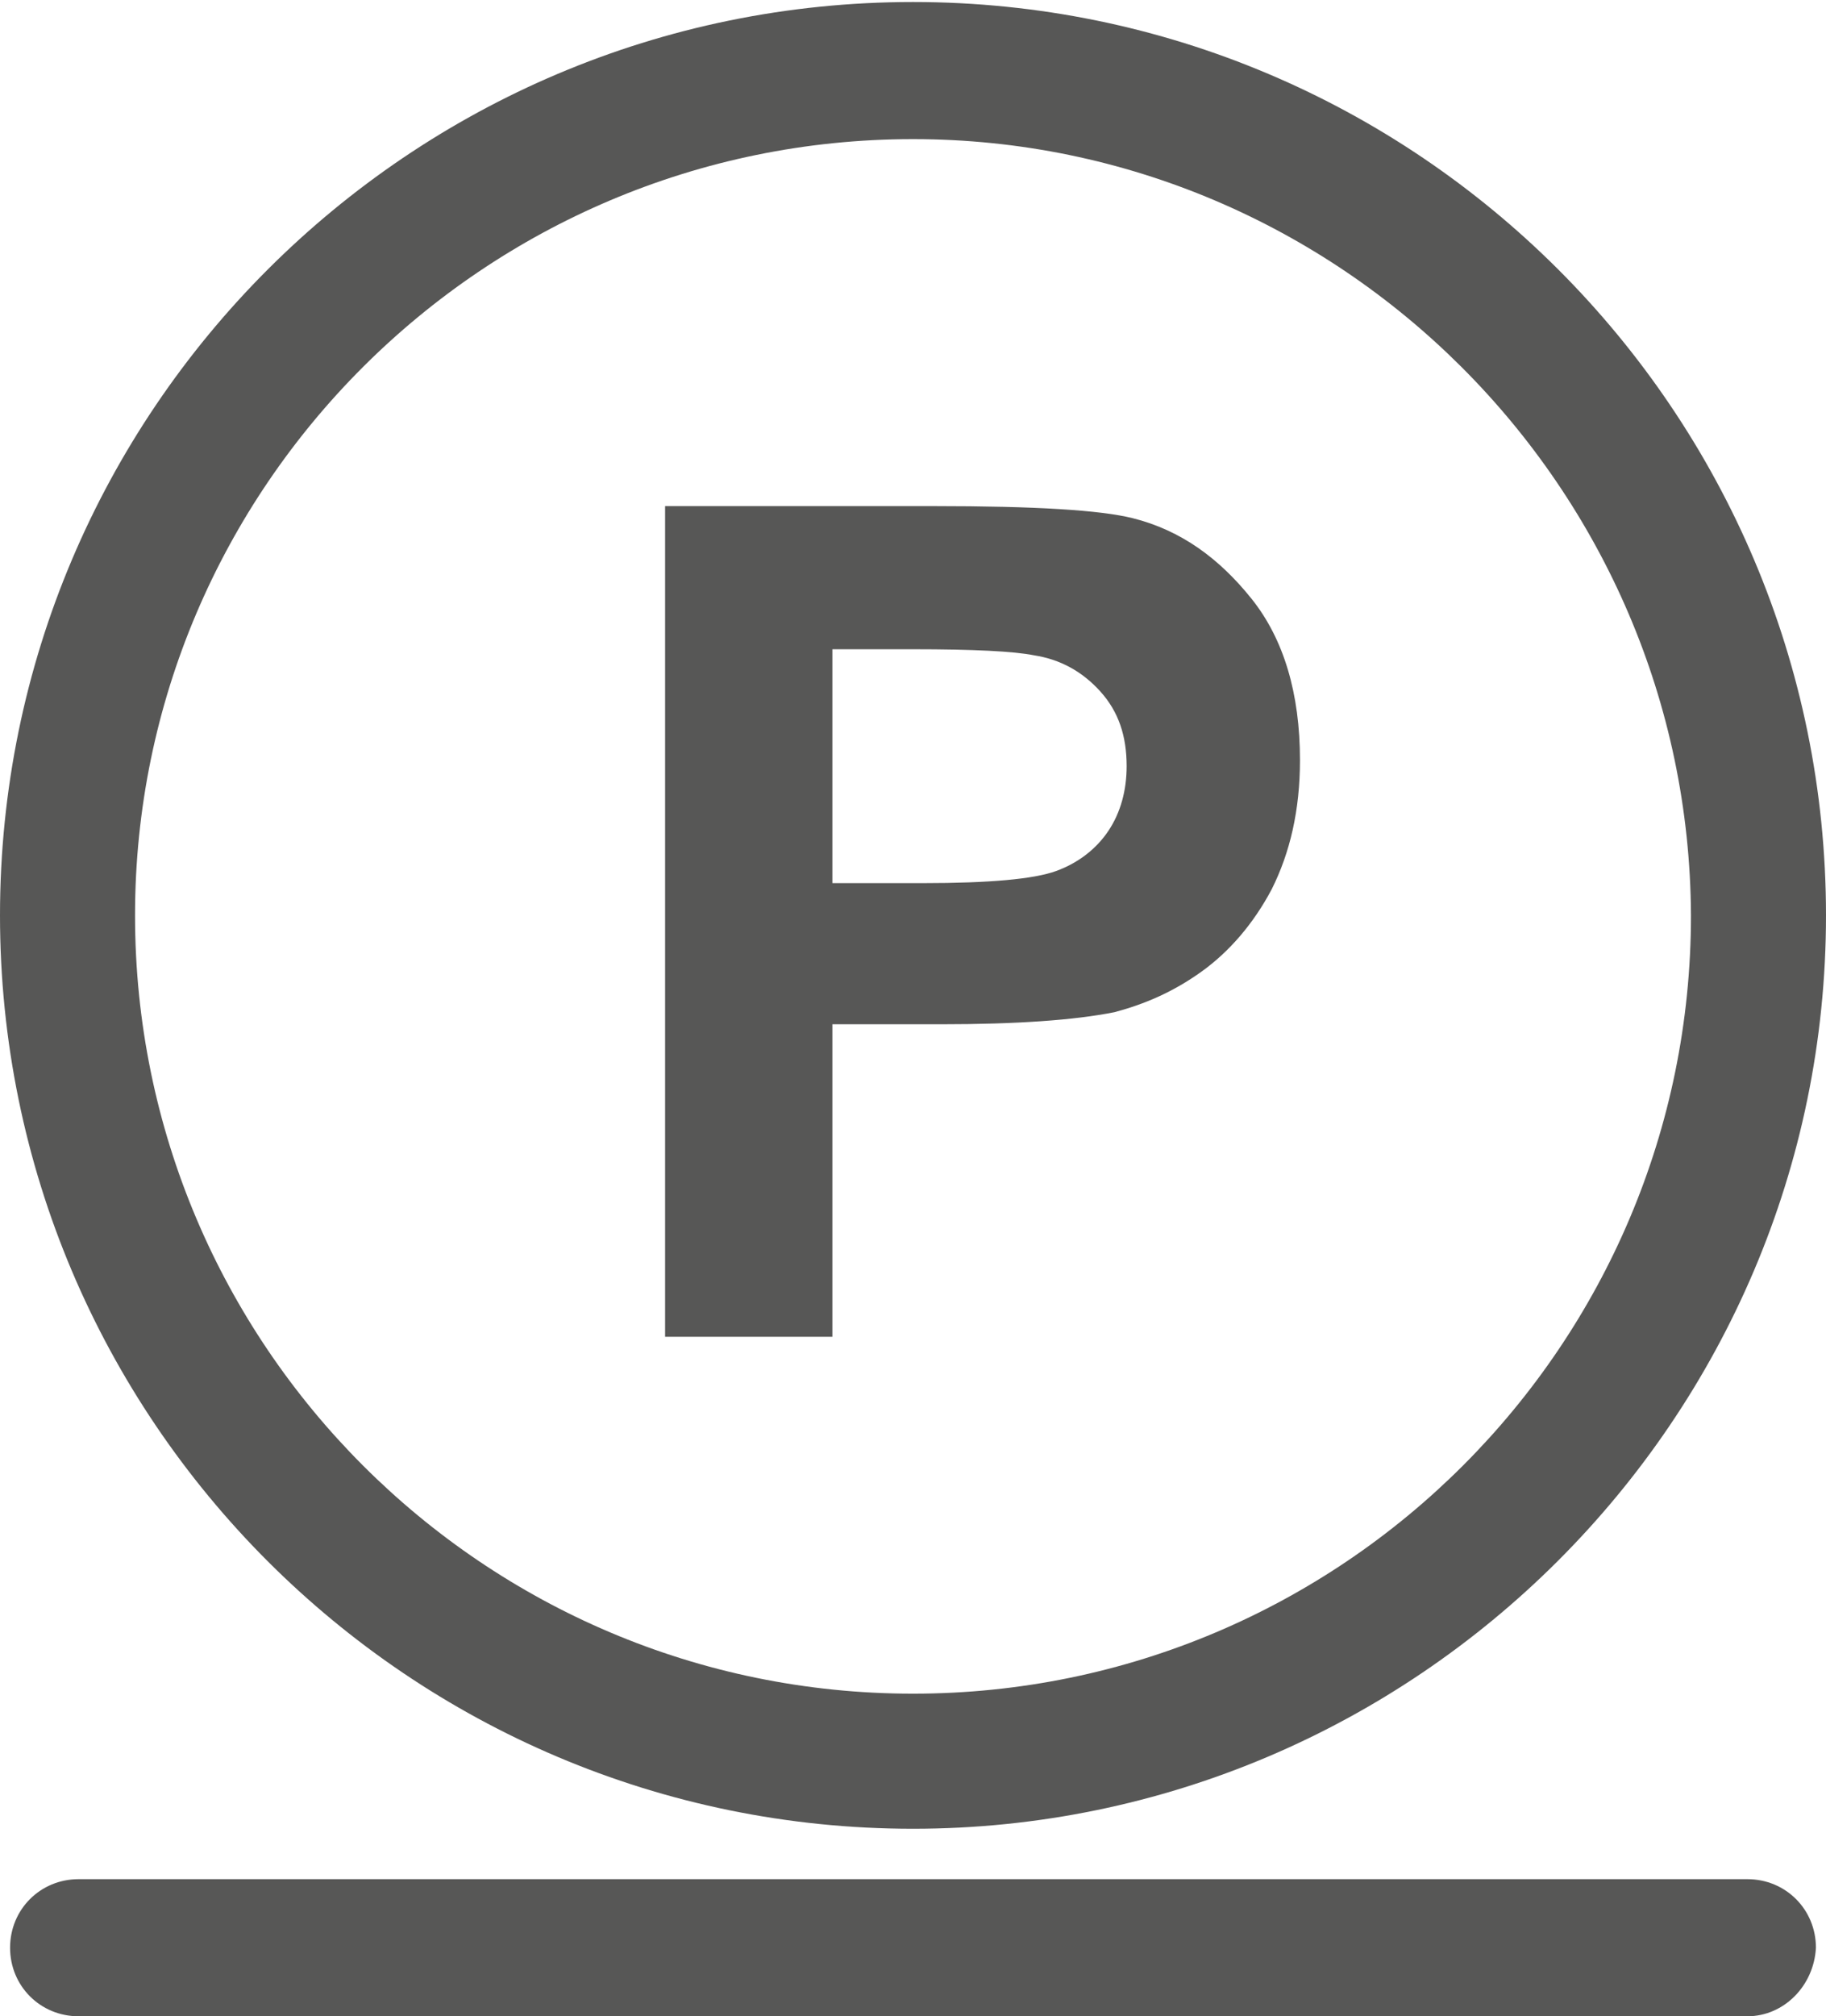 <?xml version="1.0" encoding="utf-8"?>
<!-- Generator: Adobe Illustrator 28.1.0, SVG Export Plug-In . SVG Version: 6.00 Build 0)  -->
<svg version="1.1" id="Layer_1" xmlns="http://www.w3.org/2000/svg" xmlns:xlink="http://www.w3.org/1999/xlink" x="0px" y="0px"
	 viewBox="0 0 90.6 100" style="enable-background:new 0 0 90.6 100;" xml:space="preserve">
<style type="text/css">
	.st0{fill:#575756;}
</style>
<path class="st0" d="M45.3,90.7C20.3,90.7,0,70.4,0,45.4c0-25,20.3-45.3,45.3-45.3c25,0,45.3,20.3,45.3,45.3S70.2,90.7,45.3,90.7z
	 M45.3,6.9C24,6.9,6.7,24.2,6.7,45.4C6.7,66.7,24,84,45.3,84c21.3,0,38.6-17.3,38.6-38.6C83.8,24.2,66.5,6.9,45.3,6.9z"/>
<path class="st0" d="M33,66.3V25.1h13.3c5.1,0,8.3,0.2,9.9,0.6c2.4,0.6,4.3,2,5.9,4s2.4,4.7,2.4,8c0,2.5-0.5,4.6-1.4,6.4
	c-0.9,1.7-2.1,3.1-3.5,4.1c-1.4,1-2.8,1.6-4.3,2c-2,0.4-4.9,0.6-8.6,0.6h-5.4v15.5H33z M41.3,32.1v11.7h4.5c3.3,0,5.5-0.2,6.6-0.6
	c1.1-0.4,2-1.1,2.6-2c0.6-0.9,0.9-2,0.9-3.2c0-1.5-0.4-2.7-1.3-3.7c-0.9-1-2-1.6-3.3-1.8c-1-0.2-3-0.3-6-0.3H41.3z"/>
<path class="st0" d="M86.7,100H3.9c-1.9,0-3.4-1.5-3.4-3.4c0-1.9,1.5-3.4,3.4-3.4h82.8c1.9,0,3.4,1.5,3.4,3.4
	C90,98.5,88.5,100,86.7,100z"/>
</svg>
